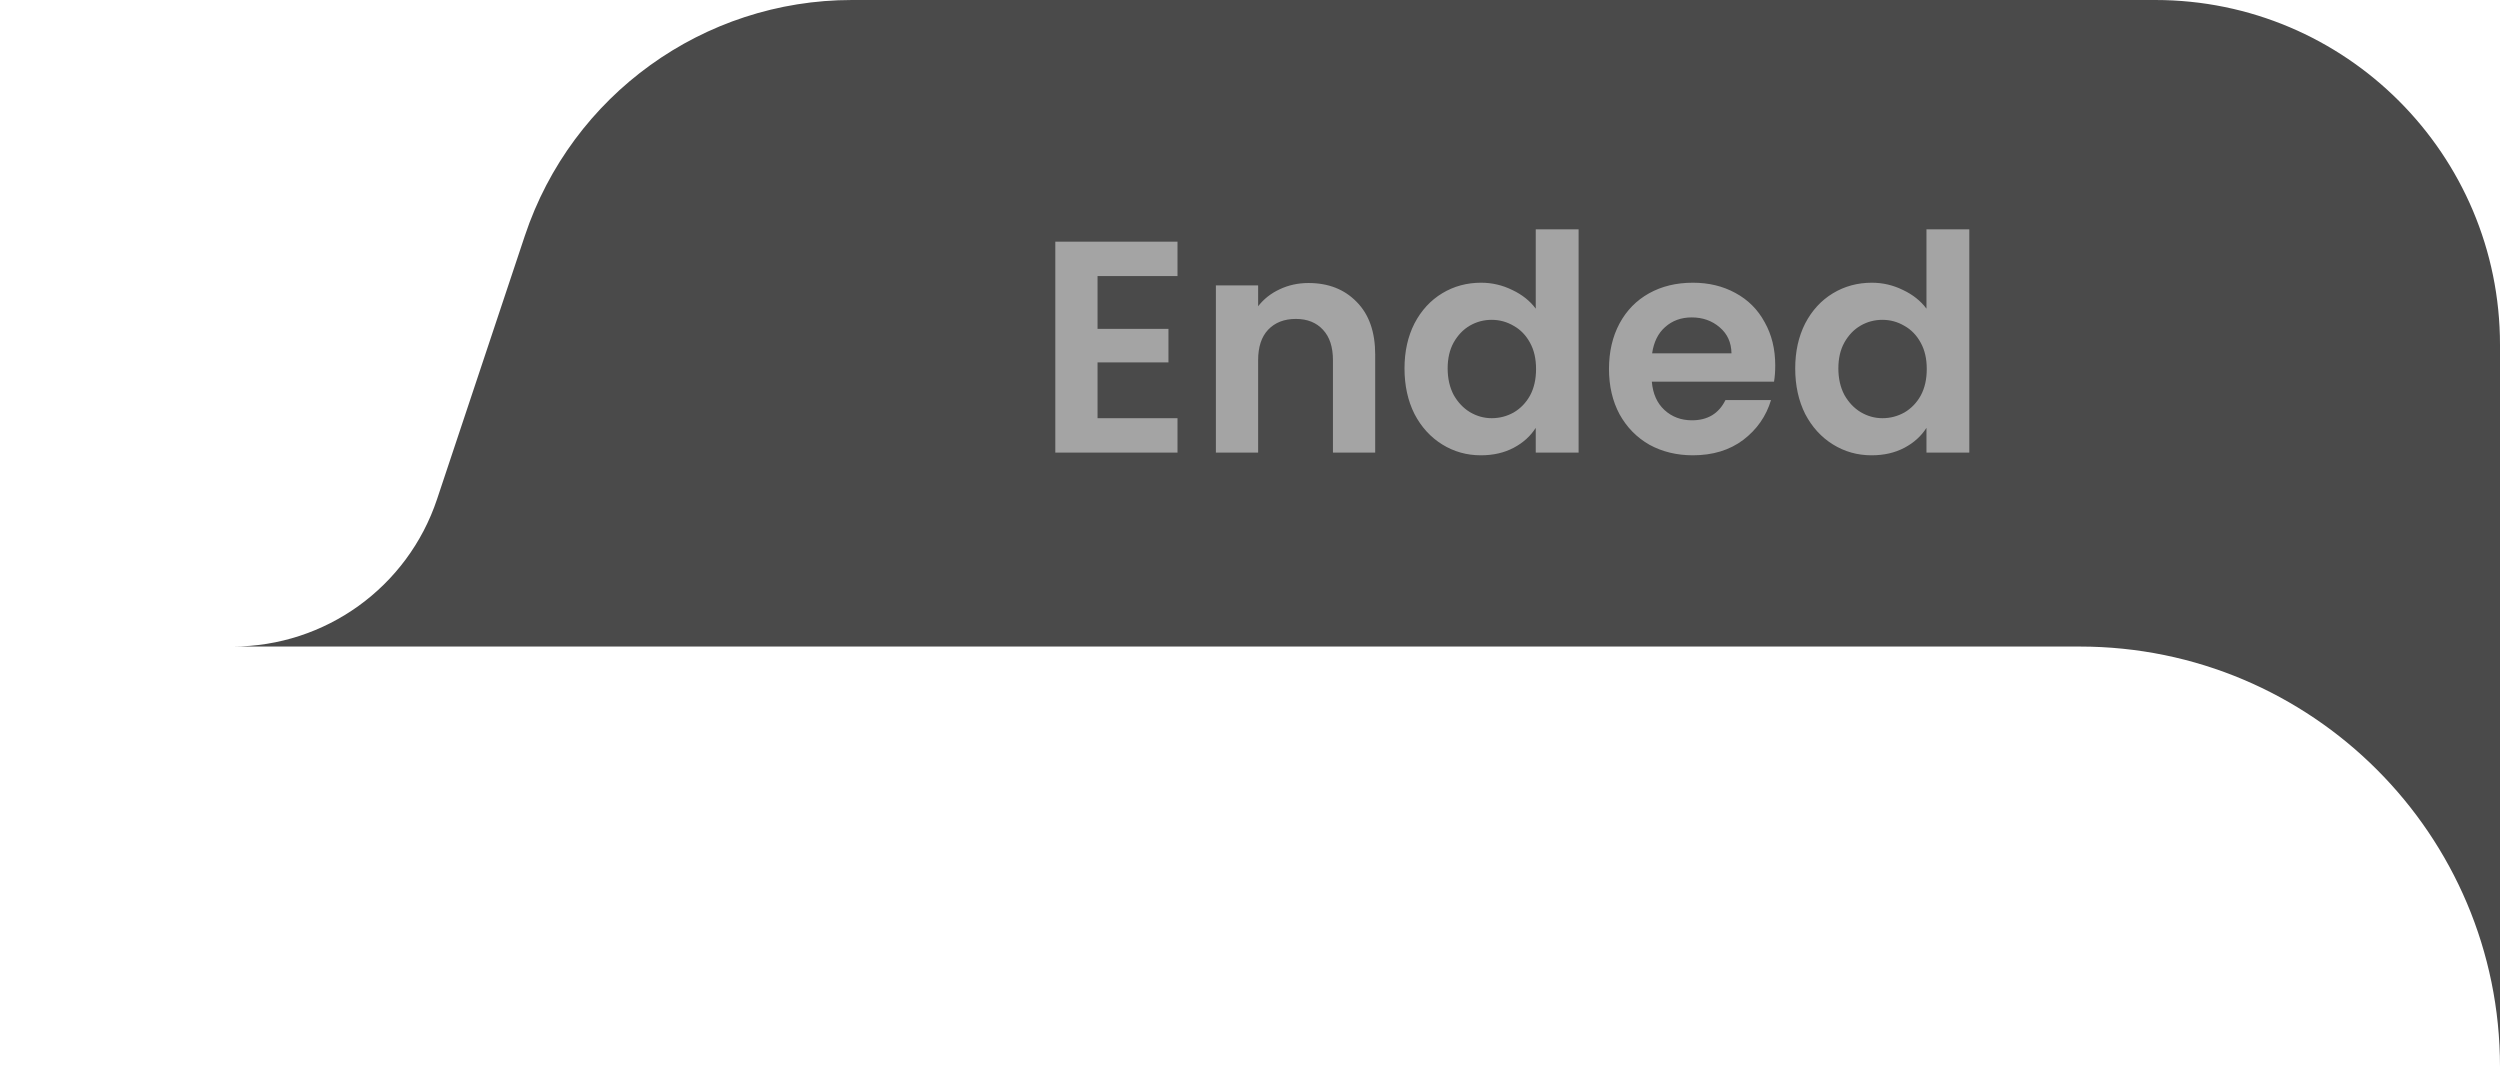 <svg width="116" height="50" viewBox="0 0 116 50" fill="none" xmlns="http://www.w3.org/2000/svg">
<path d="M116 49.5C116 38.73 107.27 30 96.5 30H0H10.792C15.097 30 18.918 27.246 20.279 23.162L24.353 10.94C26.531 4.407 32.645 0 39.532 0H100C108.837 0 116 7.163 116 16V49.5Z" fill="#4A4A4A"/>
<path d="M50.926 12.81V15.26H54.216V16.814H50.926V19.404H54.636V21H48.966V11.214H54.636V12.81H50.926ZM60.715 13.132C61.639 13.132 62.386 13.426 62.955 14.014C63.525 14.593 63.809 15.405 63.809 16.45V21H61.849V16.716C61.849 16.1 61.695 15.629 61.387 15.302C61.079 14.966 60.659 14.798 60.127 14.798C59.586 14.798 59.157 14.966 58.839 15.302C58.531 15.629 58.377 16.1 58.377 16.716V21H56.417V13.244H58.377V14.21C58.639 13.874 58.97 13.613 59.371 13.426C59.782 13.23 60.23 13.132 60.715 13.132ZM65.169 17.094C65.169 16.31 65.323 15.615 65.631 15.008C65.948 14.401 66.378 13.935 66.919 13.608C67.46 13.281 68.062 13.118 68.725 13.118C69.229 13.118 69.71 13.23 70.167 13.454C70.624 13.669 70.988 13.958 71.259 14.322V10.64H73.247V21H71.259V19.852C71.016 20.235 70.676 20.543 70.237 20.776C69.798 21.009 69.29 21.126 68.711 21.126C68.058 21.126 67.46 20.958 66.919 20.622C66.378 20.286 65.948 19.815 65.631 19.208C65.323 18.592 65.169 17.887 65.169 17.094ZM71.273 17.122C71.273 16.646 71.18 16.24 70.993 15.904C70.806 15.559 70.554 15.297 70.237 15.12C69.92 14.933 69.579 14.84 69.215 14.84C68.851 14.84 68.515 14.929 68.207 15.106C67.899 15.283 67.647 15.545 67.451 15.89C67.264 16.226 67.171 16.627 67.171 17.094C67.171 17.561 67.264 17.971 67.451 18.326C67.647 18.671 67.899 18.937 68.207 19.124C68.524 19.311 68.86 19.404 69.215 19.404C69.579 19.404 69.92 19.315 70.237 19.138C70.554 18.951 70.806 18.69 70.993 18.354C71.18 18.009 71.273 17.598 71.273 17.122ZM82.371 16.954C82.371 17.234 82.353 17.486 82.315 17.71H76.645C76.692 18.27 76.888 18.709 77.233 19.026C77.579 19.343 78.003 19.502 78.507 19.502C79.235 19.502 79.753 19.189 80.061 18.564H82.175C81.951 19.311 81.522 19.927 80.887 20.412C80.253 20.888 79.473 21.126 78.549 21.126C77.803 21.126 77.131 20.963 76.533 20.636C75.945 20.3 75.483 19.829 75.147 19.222C74.821 18.615 74.657 17.915 74.657 17.122C74.657 16.319 74.821 15.615 75.147 15.008C75.474 14.401 75.931 13.935 76.519 13.608C77.107 13.281 77.784 13.118 78.549 13.118C79.287 13.118 79.945 13.277 80.523 13.594C81.111 13.911 81.564 14.364 81.881 14.952C82.208 15.531 82.371 16.198 82.371 16.954ZM80.341 16.394C80.332 15.89 80.15 15.489 79.795 15.19C79.441 14.882 79.007 14.728 78.493 14.728C78.008 14.728 77.597 14.877 77.261 15.176C76.935 15.465 76.734 15.871 76.659 16.394H80.341ZM83.298 17.094C83.298 16.31 83.452 15.615 83.76 15.008C84.077 14.401 84.507 13.935 85.048 13.608C85.589 13.281 86.191 13.118 86.854 13.118C87.358 13.118 87.839 13.23 88.296 13.454C88.753 13.669 89.117 13.958 89.388 14.322V10.64H91.376V21H89.388V19.852C89.145 20.235 88.805 20.543 88.366 20.776C87.927 21.009 87.419 21.126 86.84 21.126C86.187 21.126 85.589 20.958 85.048 20.622C84.507 20.286 84.077 19.815 83.76 19.208C83.452 18.592 83.298 17.887 83.298 17.094ZM89.402 17.122C89.402 16.646 89.309 16.24 89.122 15.904C88.935 15.559 88.683 15.297 88.366 15.12C88.049 14.933 87.708 14.84 87.344 14.84C86.98 14.84 86.644 14.929 86.336 15.106C86.028 15.283 85.776 15.545 85.58 15.89C85.393 16.226 85.3 16.627 85.3 17.094C85.3 17.561 85.393 17.971 85.58 18.326C85.776 18.671 86.028 18.937 86.336 19.124C86.653 19.311 86.989 19.404 87.344 19.404C87.708 19.404 88.049 19.315 88.366 19.138C88.683 18.951 88.935 18.69 89.122 18.354C89.309 18.009 89.402 17.598 89.402 17.122Z" fill="#A4A4A4"/>
</svg>
